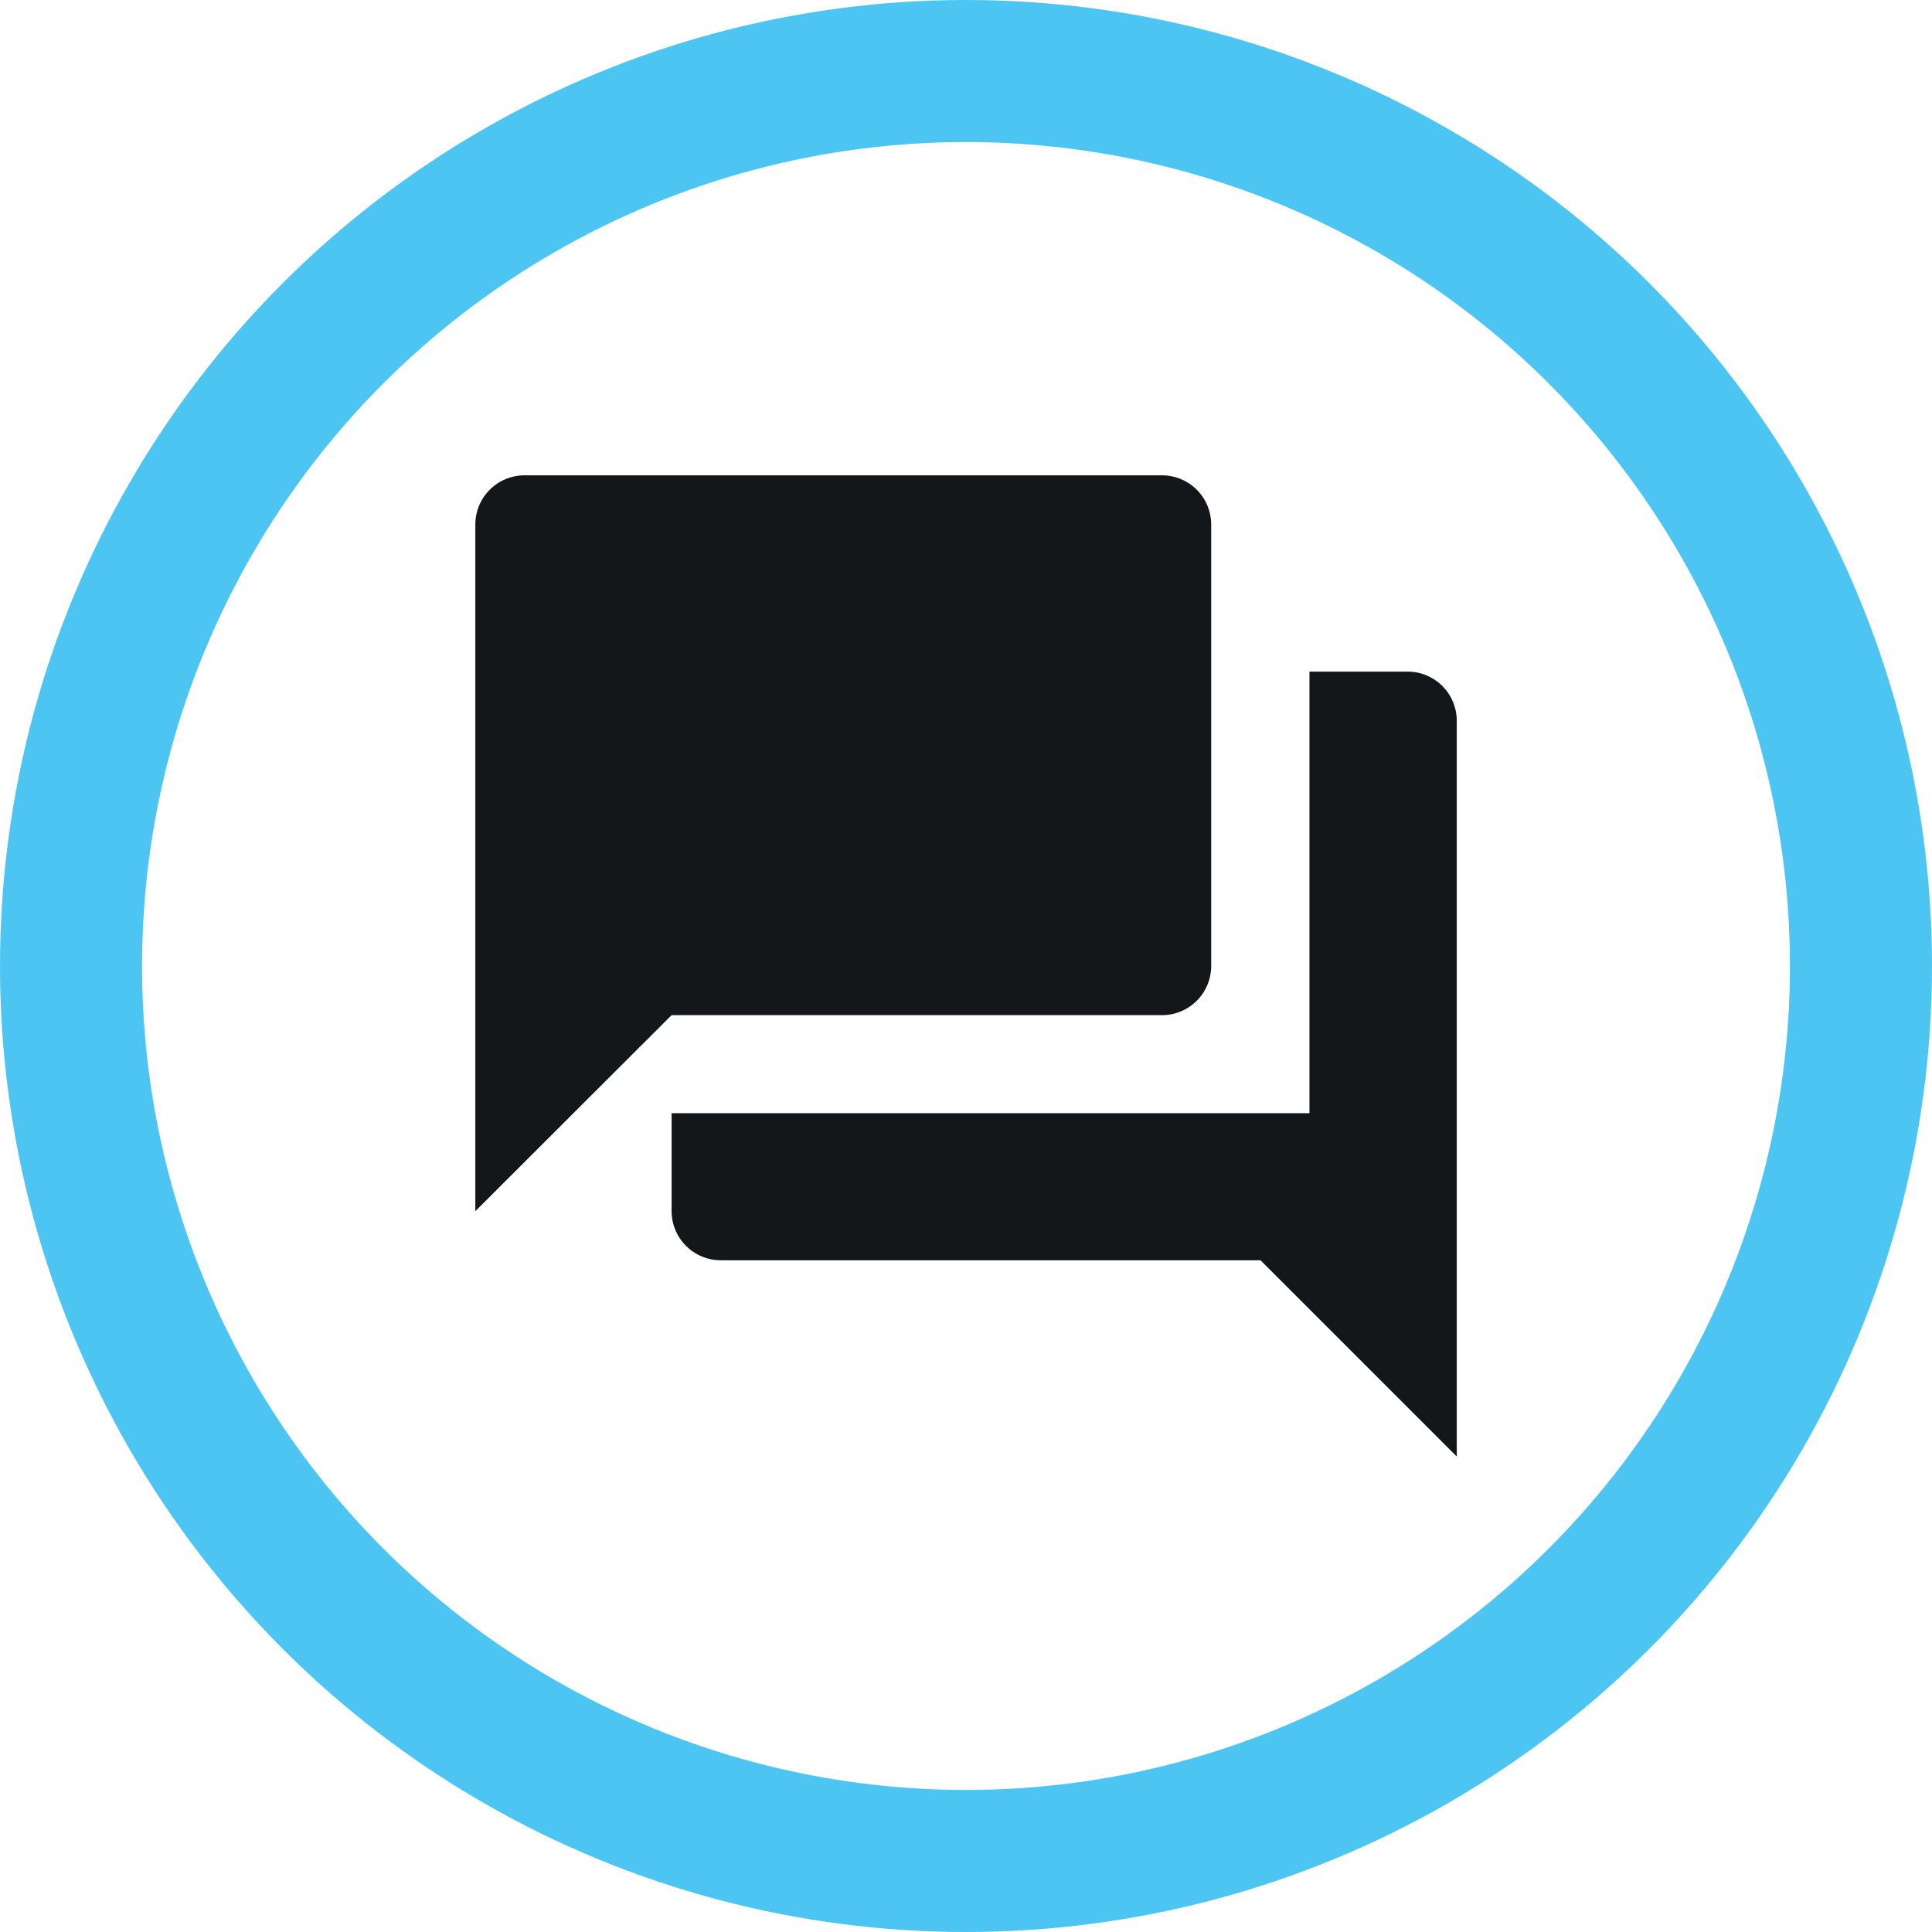 <svg xmlns="http://www.w3.org/2000/svg" width="68" height="68" viewBox="0 0 68 68">
  <g id="Group_3361" data-name="Group 3361" transform="translate(1.5 1.5)">
    <g id="Group_3362" data-name="Group 3362" transform="translate(1 1)">
      <circle id="Ellipse_249" data-name="Ellipse 249" cx="31.5" cy="31.5" r="31.5" fill="none" stroke="#4dc5f2" stroke-miterlimit="10" stroke-width="5"/>
      <path id="Path_8832" data-name="Path 8832" d="M41.813,15.908H38.359V31.451H15.908V34.9a1.732,1.732,0,0,0,1.727,1.727h19l6.908,6.908v-25.9a1.732,1.732,0,0,0-1.727-1.727M34.9,26.27V10.727A1.732,1.732,0,0,0,33.178,9H10.727A1.732,1.732,0,0,0,9,10.727V34.9L15.908,28h17.27A1.732,1.732,0,0,0,34.9,26.27" transform="translate(5.23 5.23)" fill="#14171a"/>
    </g>
  </g>
</svg>
